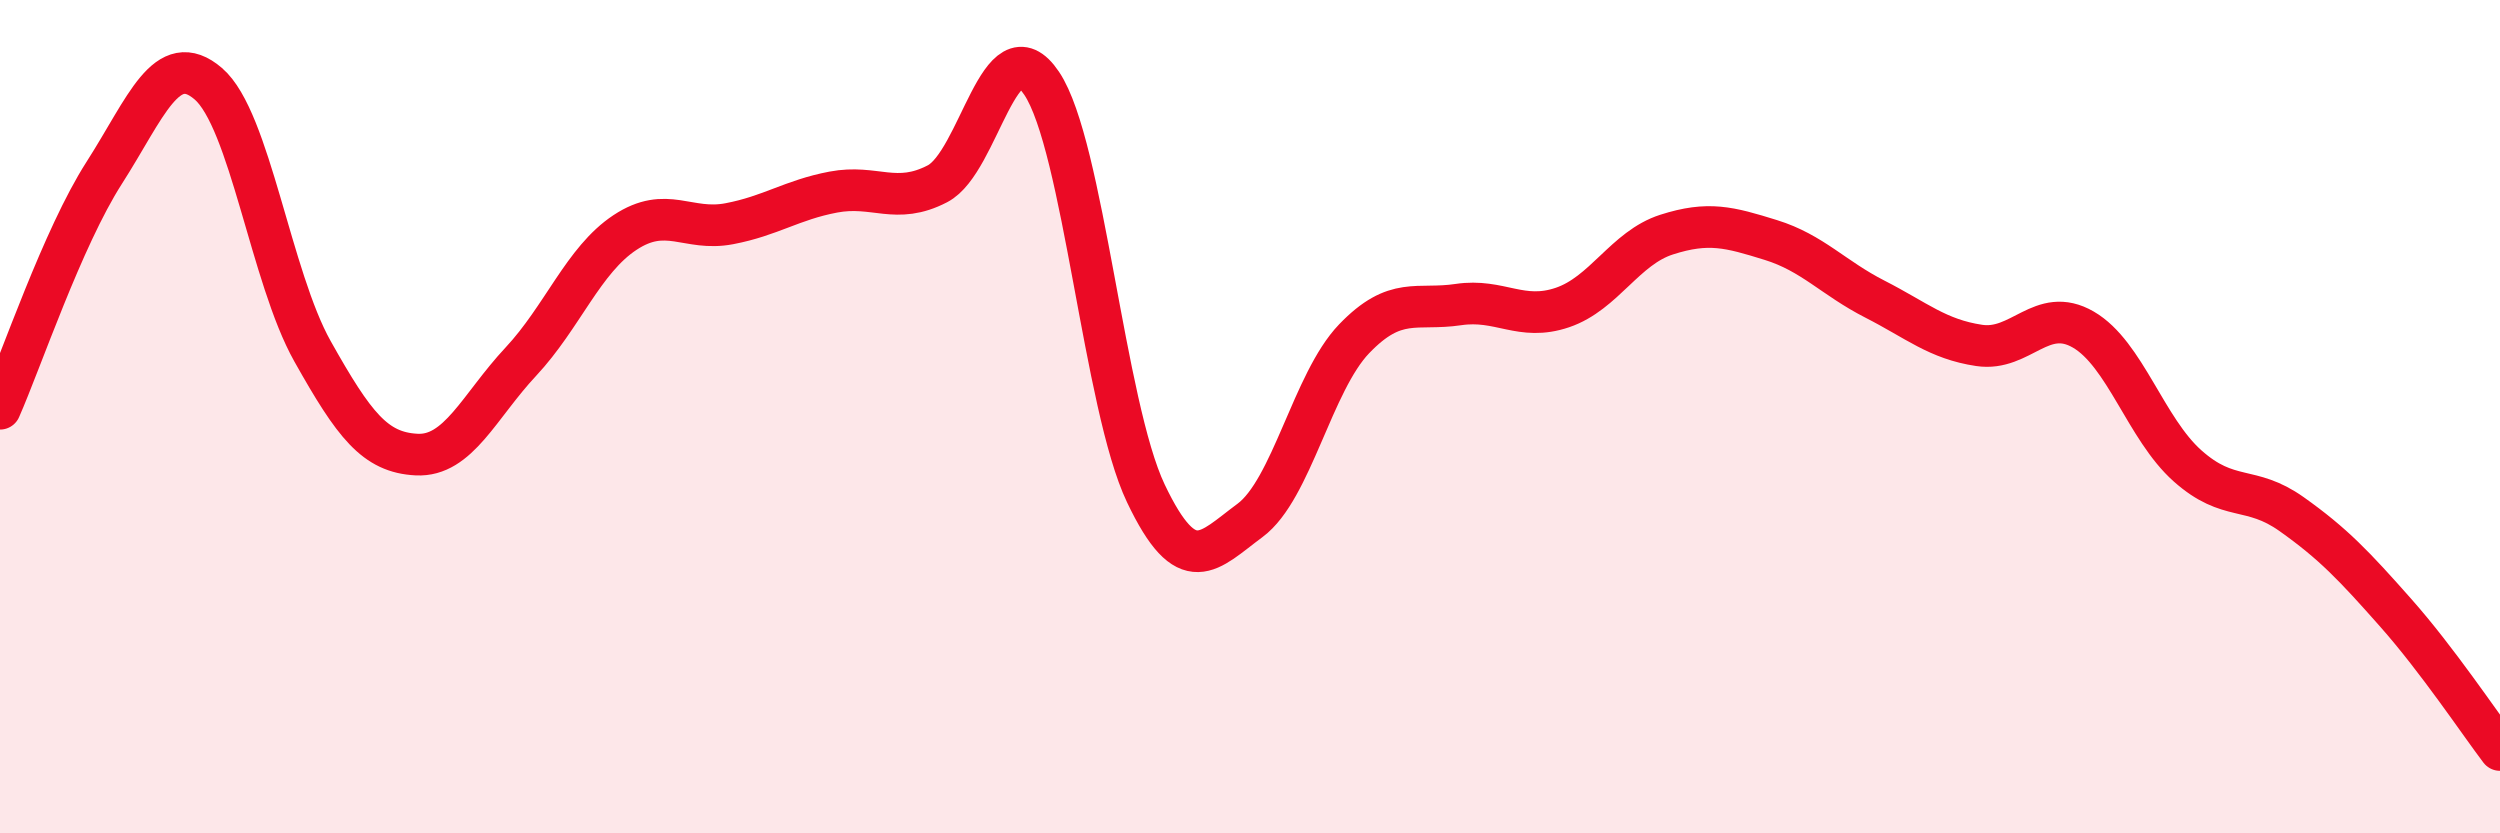
    <svg width="60" height="20" viewBox="0 0 60 20" xmlns="http://www.w3.org/2000/svg">
      <path
        d="M 0,9.81 C 0.5,8.68 1.5,5.71 2.5,4.15 C 3.5,2.59 4,1.15 5,2.01 C 6,2.87 6.5,6.65 7.5,8.43 C 8.5,10.21 9,10.86 10,10.91 C 11,10.96 11.5,9.75 12.5,8.68 C 13.5,7.61 14,6.24 15,5.58 C 16,4.92 16.5,5.56 17.5,5.37 C 18.5,5.18 19,4.8 20,4.61 C 21,4.42 21.5,4.93 22.5,4.41 C 23.5,3.89 24,0.51 25,2 C 26,3.49 26.5,9.74 27.5,11.84 C 28.5,13.94 29,13.23 30,12.49 C 31,11.75 31.5,9.17 32.5,8.13 C 33.5,7.09 34,7.46 35,7.31 C 36,7.16 36.5,7.72 37.5,7.38 C 38.5,7.04 39,5.95 40,5.63 C 41,5.31 41.5,5.45 42.5,5.76 C 43.5,6.07 44,6.67 45,7.18 C 46,7.69 46.5,8.14 47.5,8.29 C 48.5,8.44 49,7.33 50,7.91 C 51,8.49 51.5,10.29 52.5,11.18 C 53.5,12.07 54,11.63 55,12.34 C 56,13.05 56.5,13.58 57.5,14.71 C 58.5,15.84 59.5,17.34 60,18L60 20L0 20Z"
        fill="#EB0A25"
        opacity="0.1"
        stroke-linecap="round"
        stroke-linejoin="round"
      />
      <path
        d="M 0,9.81 C 0.5,8.68 1.5,5.71 2.5,4.15 C 3.5,2.59 4,1.15 5,2.01 C 6,2.87 6.5,6.65 7.5,8.43 C 8.5,10.21 9,10.86 10,10.91 C 11,10.96 11.5,9.75 12.5,8.68 C 13.5,7.61 14,6.24 15,5.58 C 16,4.92 16.5,5.56 17.5,5.37 C 18.5,5.18 19,4.8 20,4.61 C 21,4.42 21.5,4.93 22.5,4.41 C 23.5,3.89 24,0.51 25,2 C 26,3.49 26.5,9.74 27.5,11.84 C 28.5,13.94 29,13.23 30,12.49 C 31,11.75 31.5,9.17 32.5,8.13 C 33.5,7.09 34,7.46 35,7.31 C 36,7.16 36.5,7.72 37.5,7.38 C 38.5,7.04 39,5.95 40,5.63 C 41,5.31 41.5,5.45 42.5,5.76 C 43.5,6.07 44,6.67 45,7.18 C 46,7.69 46.5,8.14 47.5,8.29 C 48.5,8.44 49,7.33 50,7.91 C 51,8.49 51.5,10.29 52.5,11.18 C 53.5,12.07 54,11.63 55,12.34 C 56,13.05 56.5,13.58 57.5,14.71 C 58.5,15.84 59.5,17.34 60,18"
        stroke="#EB0A25"
        stroke-width="1"
        fill="none"
        stroke-linecap="round"
        stroke-linejoin="round"
      />
    </svg>
  